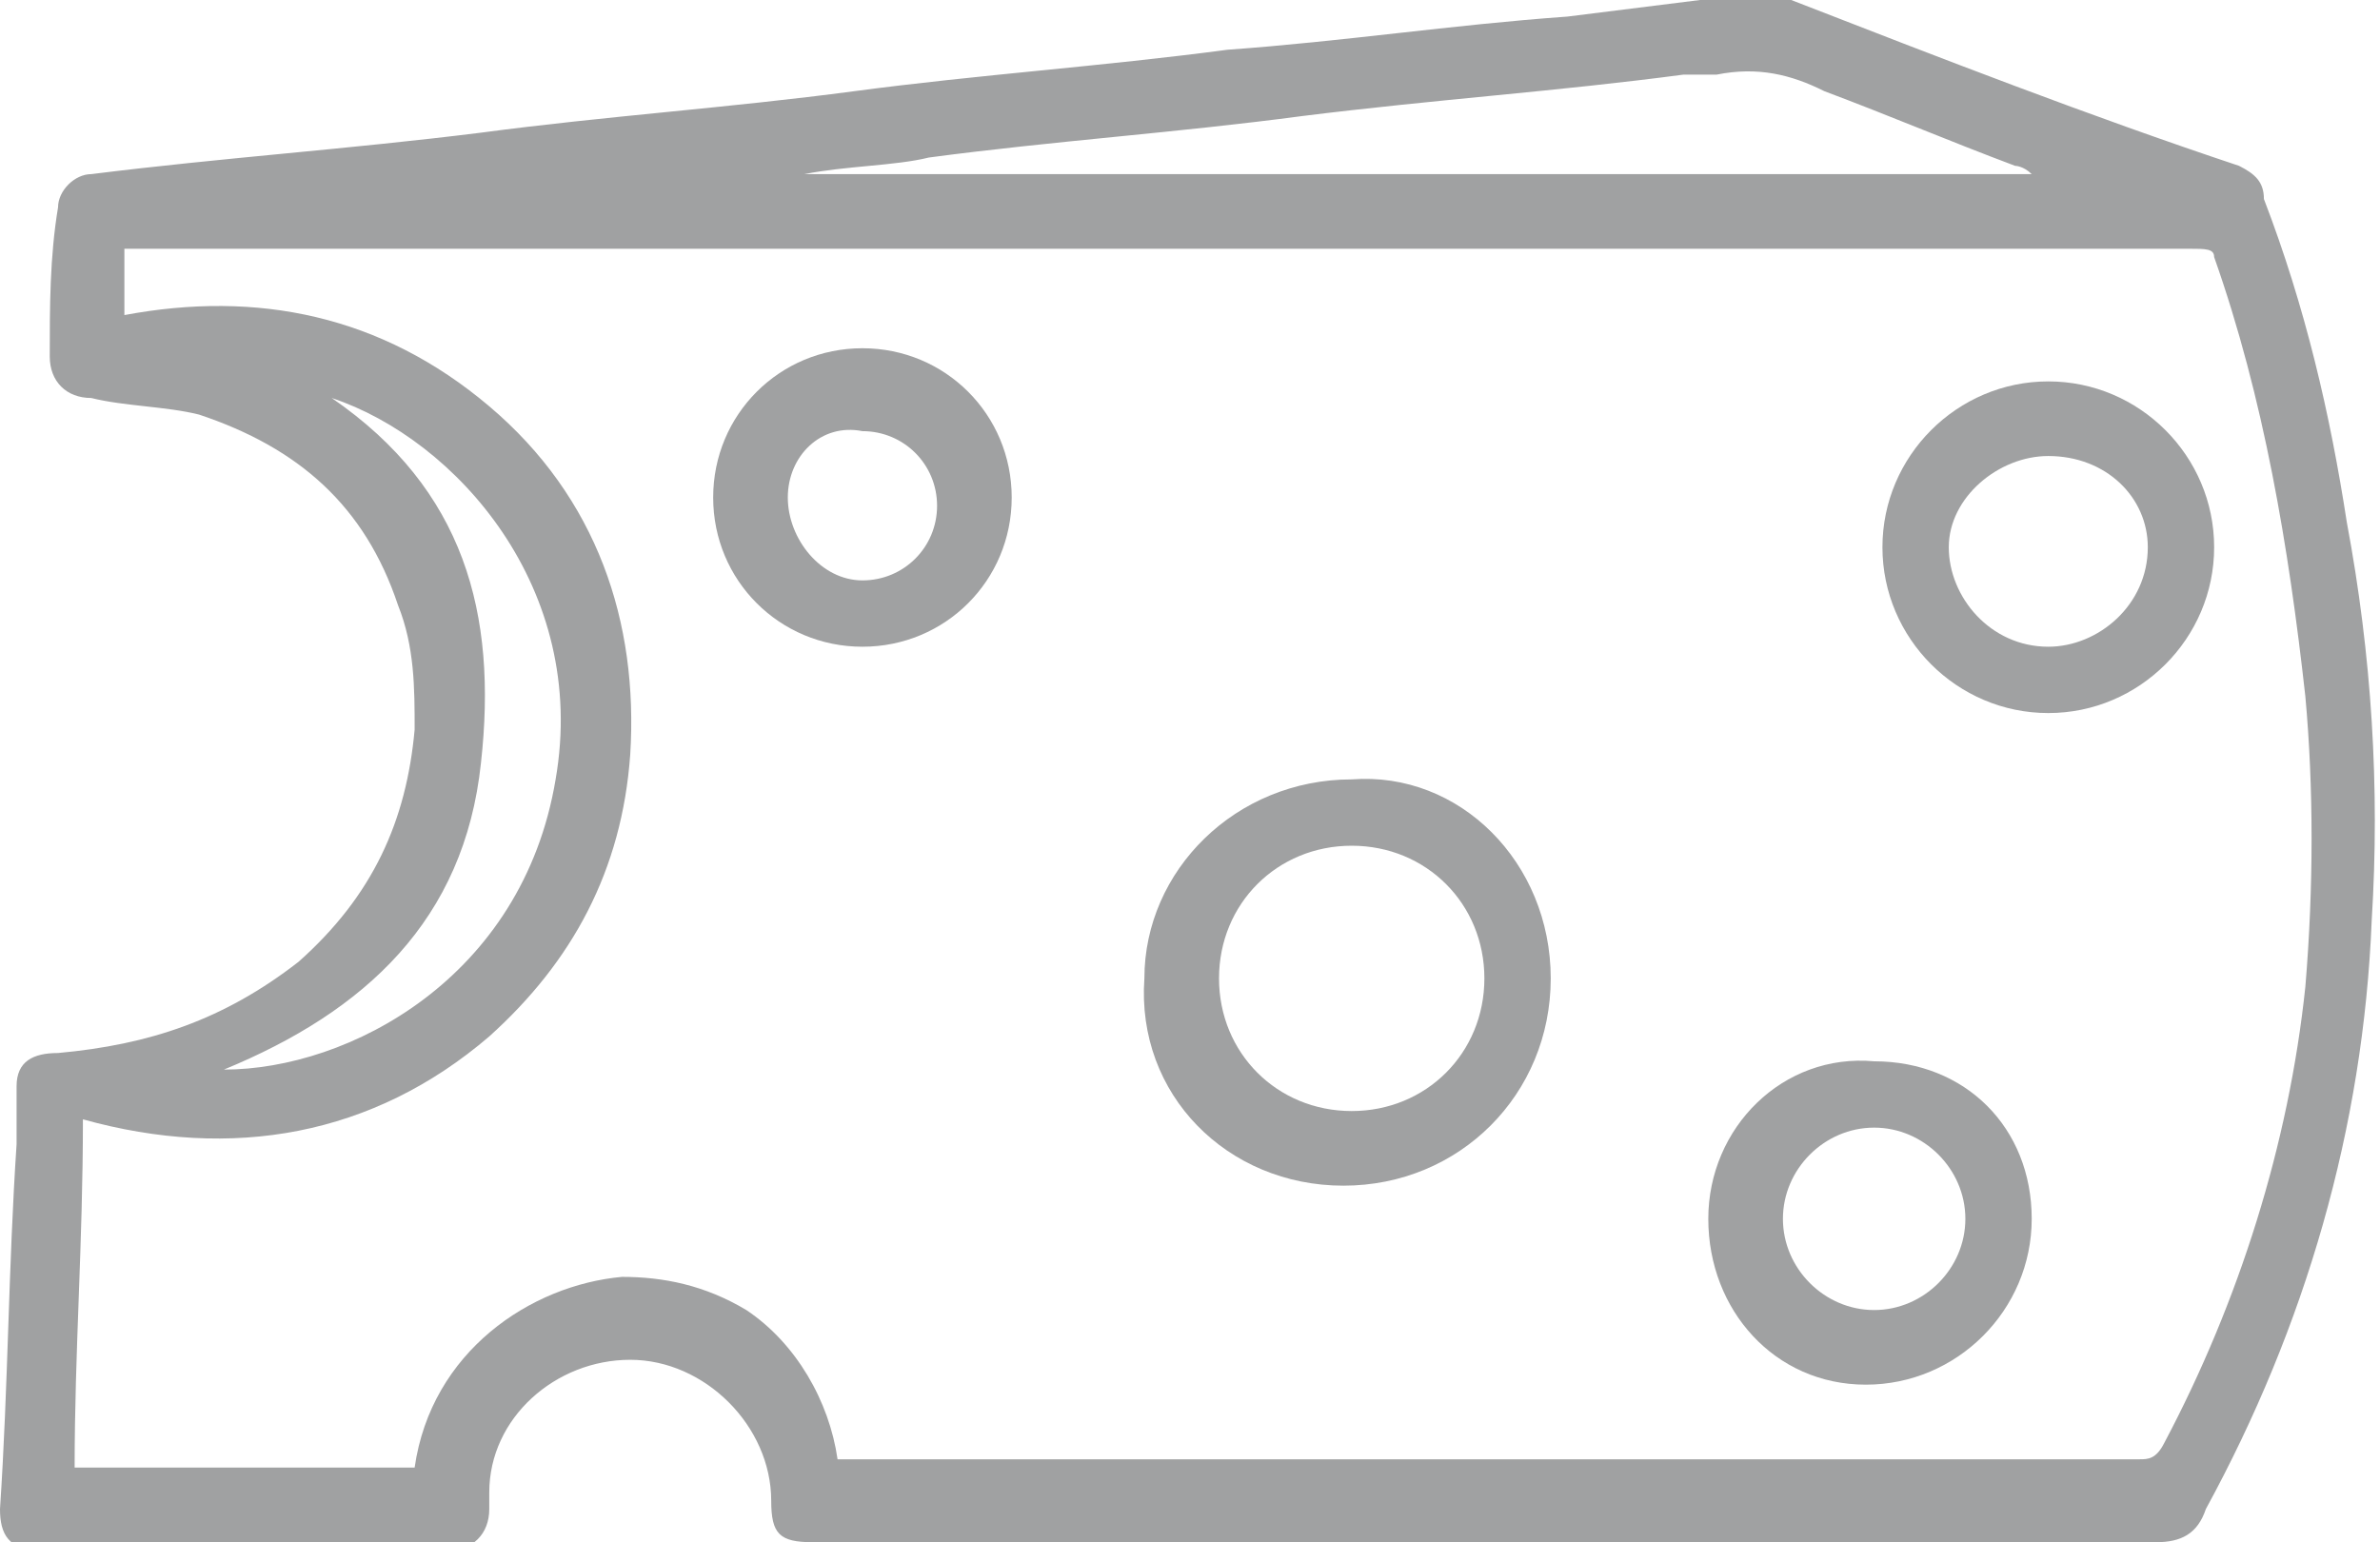 <svg enable-background="new 0 0 28.7 18.6" viewBox="0 0 28.7 18.6" xmlns="http://www.w3.org/2000/svg"><g fill="#a0a1a2"><path d="m2.7 12.9c1.5 0 3.6-1.1 4-3.5.4-2.3-1.2-4.1-2.7-4.6 1.6 1.1 2 2.6 1.8 4.4-.2 1.9-1.4 3-3.1 3.7m21.8-10.8c-.1-.1-.2-.1-.2-.1-.8-.3-1.5-.6-2.3-.9-.4-.2-.8-.3-1.3-.2-.1 0-.3 0-.4 0-1.5.2-3 .3-4.6.5-1.5.2-3 .3-4.5.5-.4.1-1 .1-1.5.2zm-19.5 15.6c.2-1.4 1.4-2.2 2.5-2.3.5 0 1 .1 1.5.4.6.4 1 1.1 1.1 1.8h.2 10.4 5.1c.1 0 .2 0 .3-.2.9-1.7 1.5-3.6 1.7-5.5.1-1.2.1-2.4 0-3.5-.2-1.8-.5-3.6-1.1-5.3 0-.1-.1-.1-.3-.1-8.2 0-16.4 0-24.7 0h-.2v.8c1.6-.3 3.1 0 4.4 1.1s1.8 2.6 1.7 4.2c-.1 1.4-.7 2.5-1.7 3.4-1.4 1.2-3.1 1.5-4.9 1 0 1.5-.1 2.8-.1 4.2zm13 .9c-2.7 0-5.4 0-8.2 0-.4 0-.5-.1-.5-.5 0-.9-.8-1.7-1.7-1.7s-1.7.7-1.7 1.6v.2c0 .3-.2.5-.5.5-1.1 0-2.3 0-3.4 0-.5 0-1 0-1.5 0-.4 0-.5-.2-.5-.5.1-1.5.1-2.9.2-4.4 0-.2 0-.5 0-.7 0-.3.2-.4.5-.4 1.1-.1 2-.4 2.9-1.1.9-.8 1.3-1.7 1.4-2.8 0-.5 0-1-.2-1.5-.4-1.2-1.2-1.9-2.4-2.3-.4-.1-.9-.1-1.3-.2-.3 0-.5-.2-.5-.5 0-.6 0-1.2.1-1.8 0-.2.2-.4.4-.4 1.6-.2 3.1-.3 4.7-.5 1.5-.2 3-.3 4.5-.5s3-.3 4.5-.5c1.4-.1 2.7-.3 4.1-.4.8-.1 1.6-.2 2.4-.3.1 0 .2 0 .3.1 1.8.7 3.6 1.4 5.4 2 .2.1.3.2.3.4.5 1.3.8 2.6 1 3.9.3 1.6.4 3.2.3 4.8-.1 2.5-.8 4.9-2 7.1-.1.3-.3.4-.6.4-2.6 0-5.3 0-8 0"/><path d="m16.3 13.4c.9 0 1.6-.7 1.6-1.6s-.7-1.6-1.6-1.6-1.6.7-1.6 1.6.7 1.6 1.6 1.6m2.4-1.6c0 1.4-1.1 2.5-2.5 2.5s-2.5-1.1-2.4-2.5c0-1.3 1.1-2.4 2.5-2.4 1.3-.1 2.4 1 2.4 2.4"/><path d="m24.7 7.8c.6 0 1.2-.5 1.2-1.2 0-.6-.5-1.1-1.2-1.1-.6 0-1.2.5-1.2 1.1s.5 1.2 1.2 1.2m2-1.2c0 1.1-.9 2-2 2s-2-.9-2-2 .9-2 2-2 2 .9 2 2"/><path d="m23.7 14.7c0-.6-.5-1.1-1.1-1.1s-1.1.5-1.1 1.1.5 1.1 1.1 1.1 1.1-.5 1.1-1.1m.8 0c0 1.1-.9 2-2 2s-1.9-.9-1.9-2 .9-2 2-1.9c1.1 0 1.9.8 1.9 1.9"/><path d="m9.5 6c0 .5.4 1 .9 1s.9-.4.9-.9-.4-.9-.9-.9c-.5-.1-.9.3-.9.8m-.9 0c0-1 .8-1.8 1.8-1.8s1.8.8 1.8 1.8-.8 1.8-1.8 1.8-1.8-.8-1.8-1.8"/></g></svg>